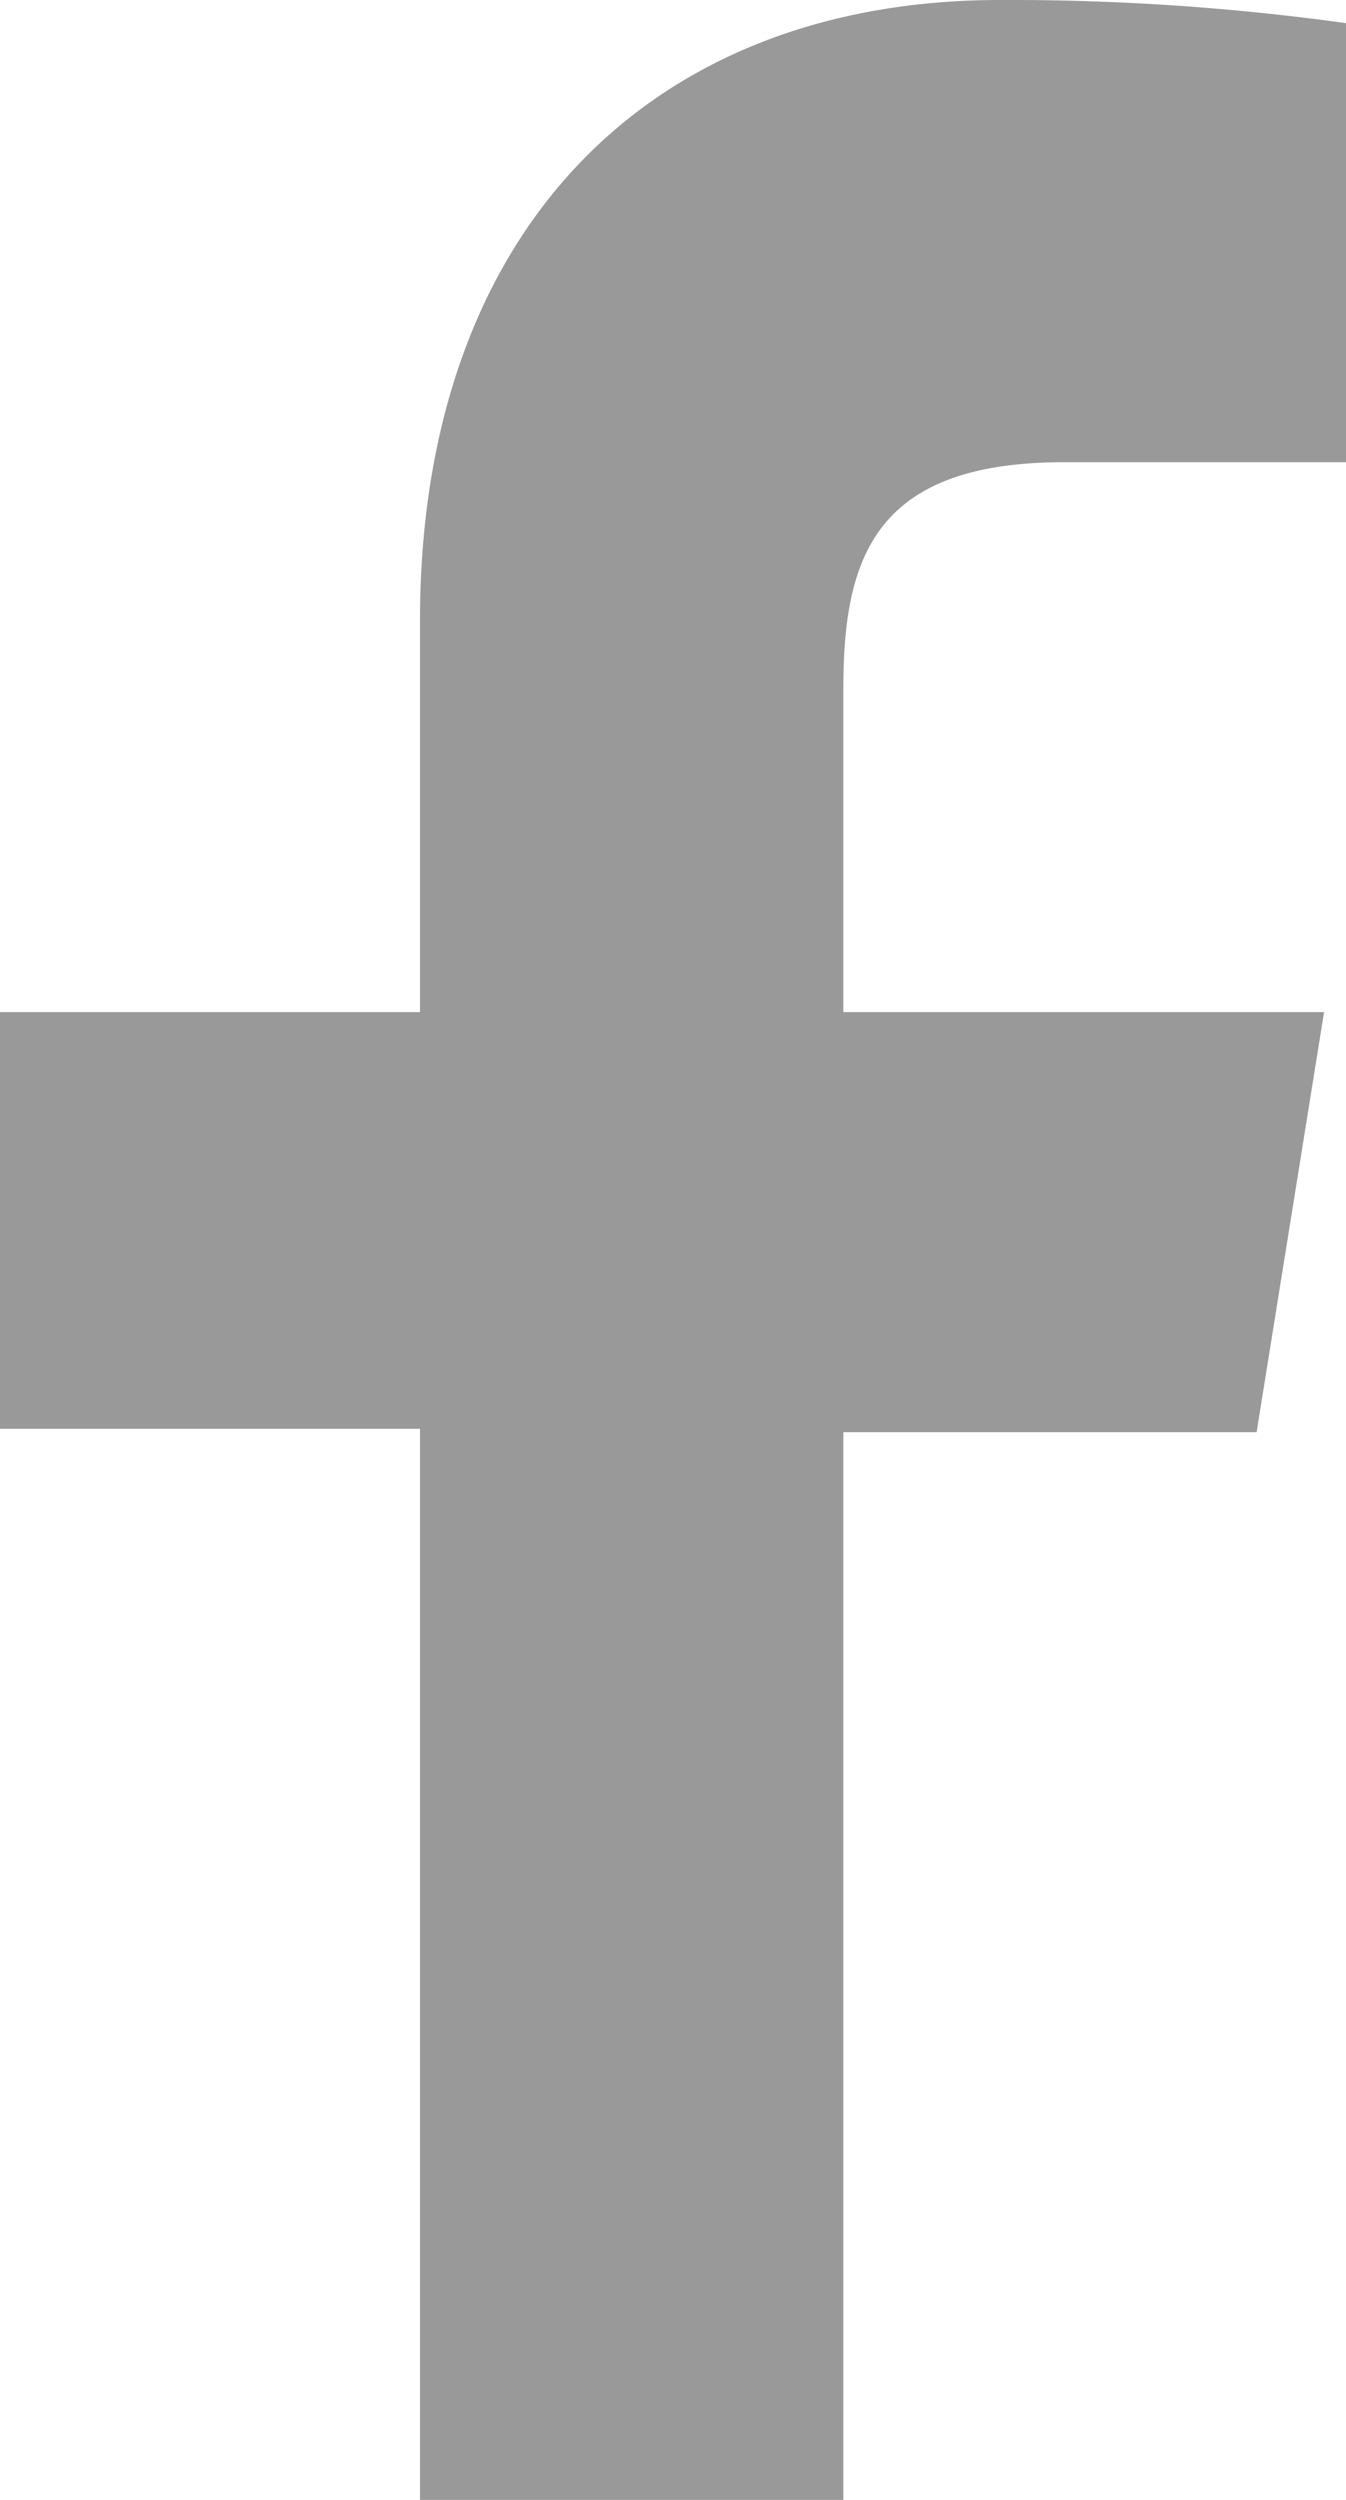 <svg xmlns="http://www.w3.org/2000/svg" viewBox="0 0 7.98 14.82"><path d="M2.49 14.82V8.47H0V6h2.49V3.68C2.49 1.36 3.86 0 5.93 0A14.48 14.48 0 0 1 8 .14v2.6H6.31C5.19 2.74 5 3.3 5 4.08V6h2.85l-.4 2.49H5v6.35z" fill="#999" data-name="レイヤー 2"/></svg>